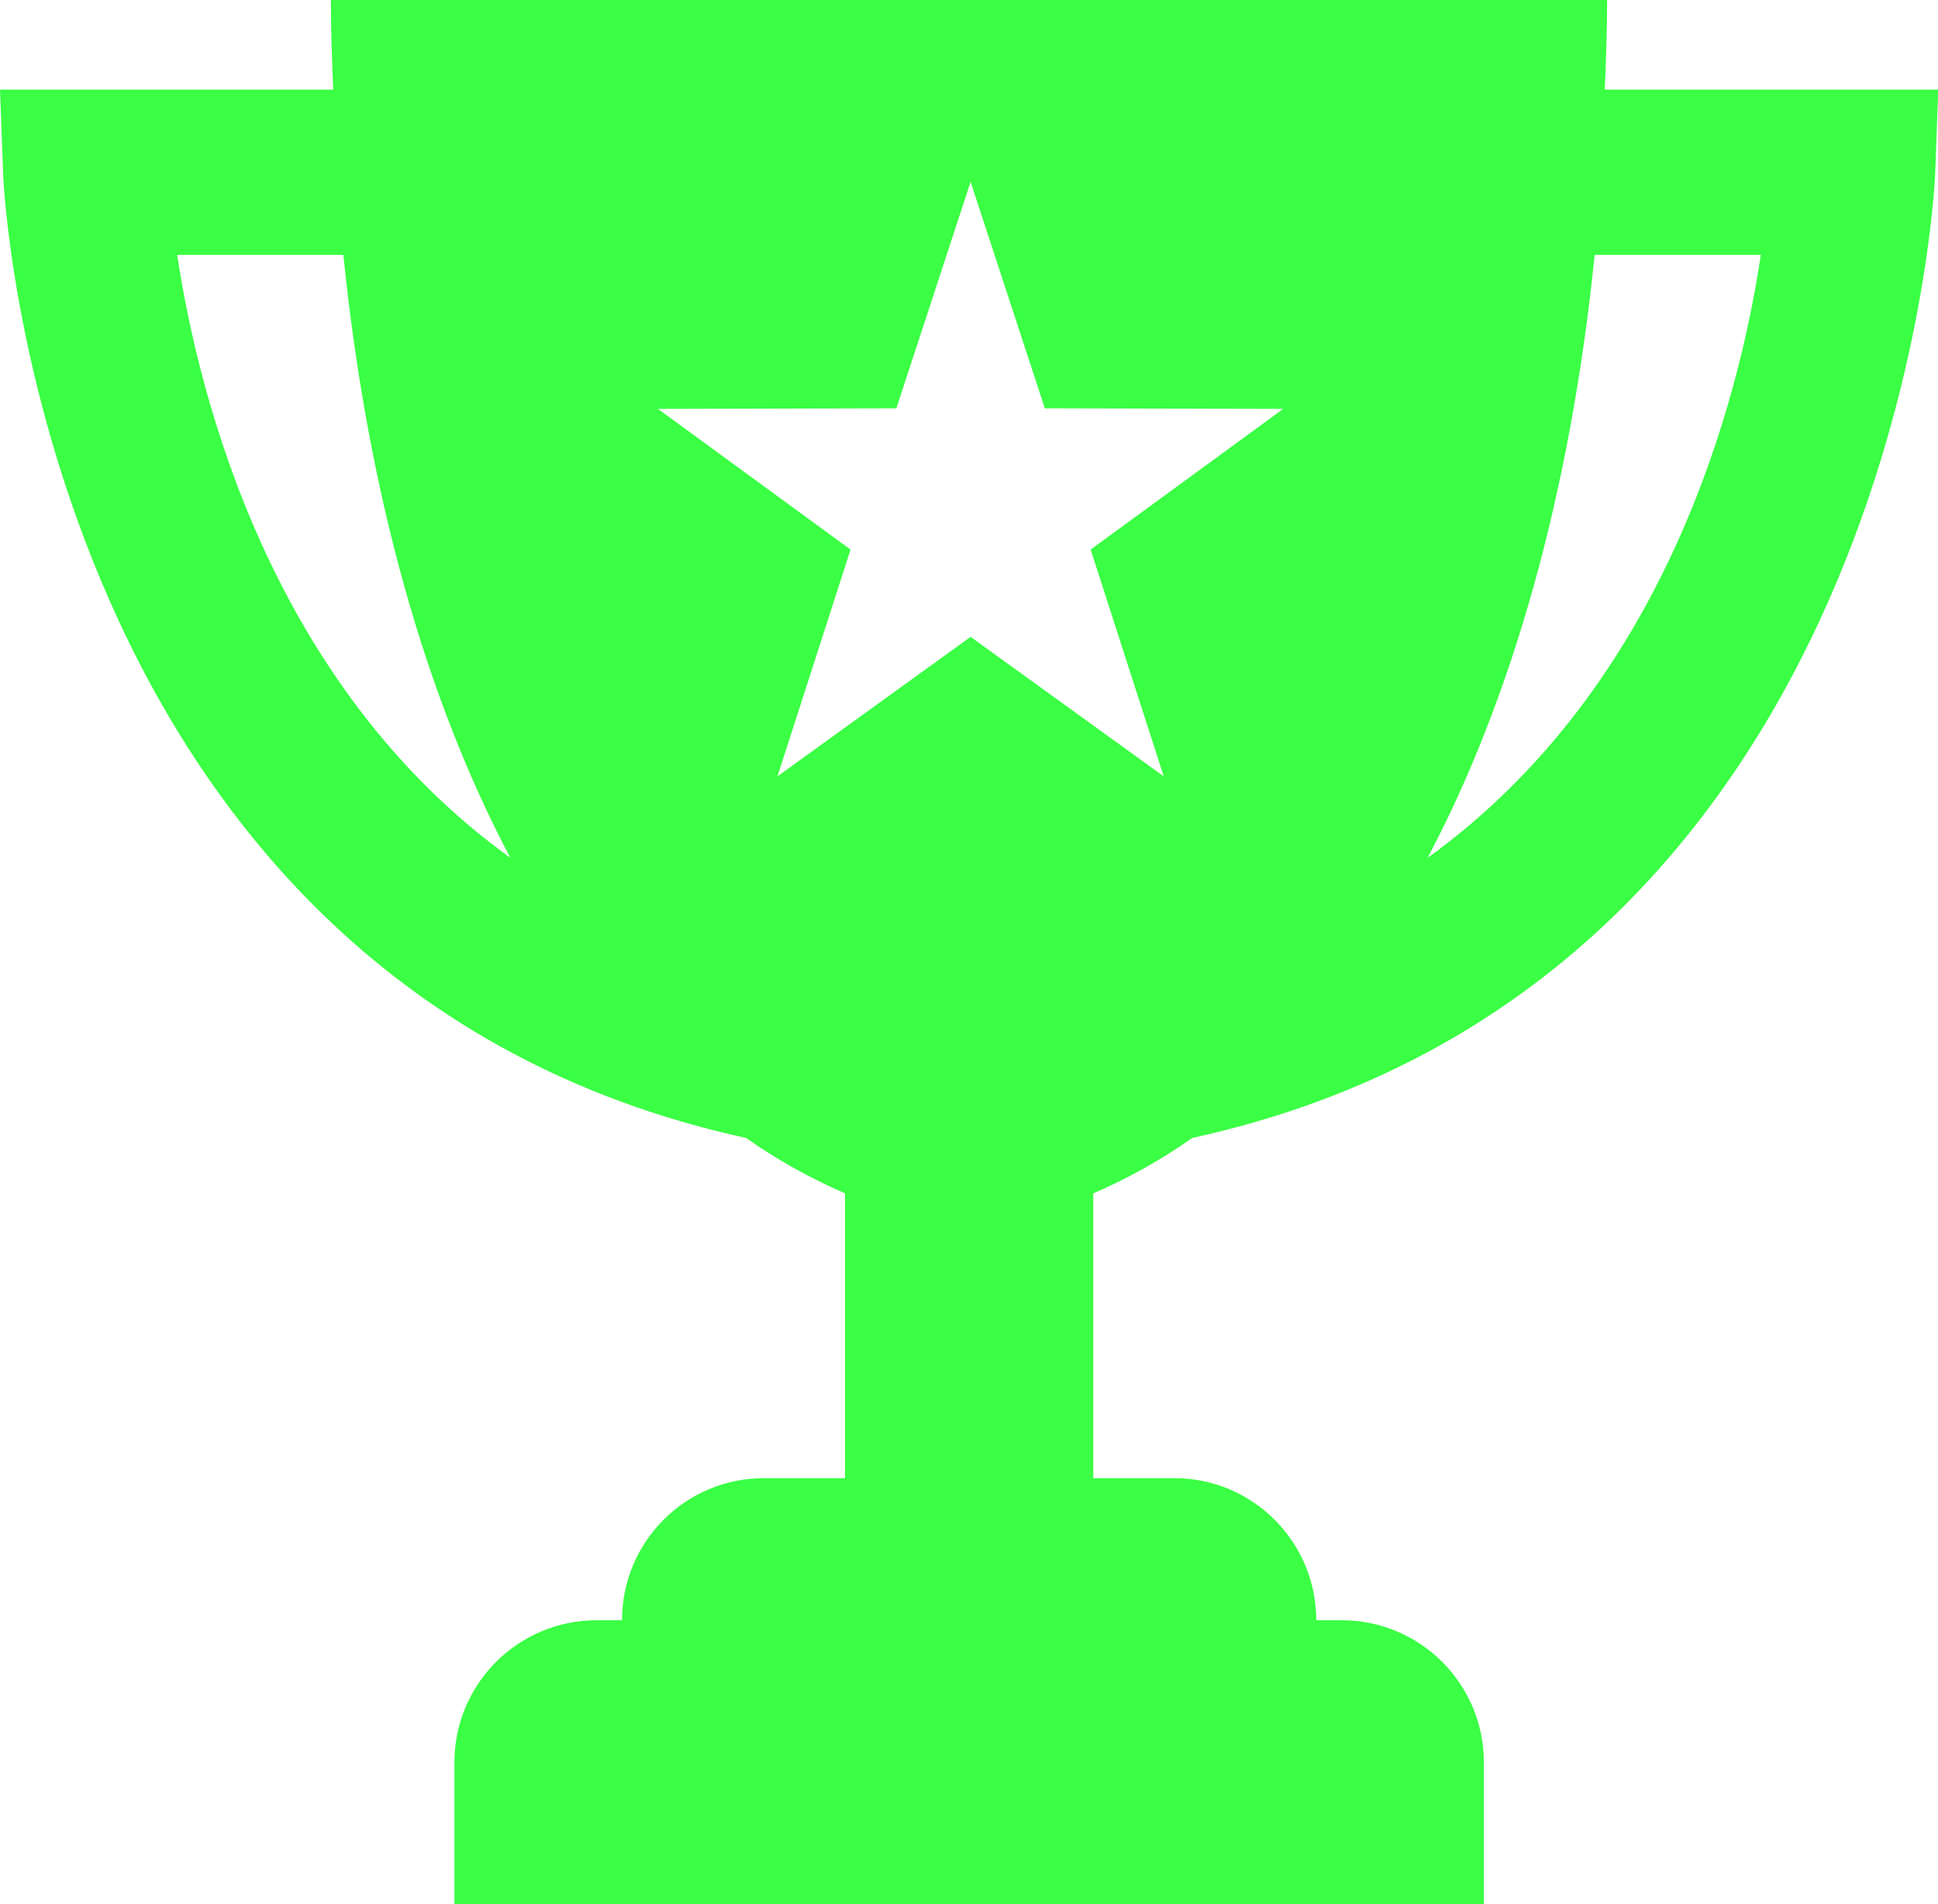 <?xml version="1.0" encoding="UTF-8"?>
<svg id="_Слой_2" data-name="Слой 2" xmlns="http://www.w3.org/2000/svg" width="66.83" height="65.66" viewBox="0 0 66.83 65.66">
  <defs>
    <style>
      .cls-1 {
        fill: #3aff44;
      }
    </style>
  </defs>
  <g id="_Слой_1-2" data-name="Слой 1">
    <path class="cls-1" d="M55.34,3.09c.04-1.02.08-2.04.08-3.09H11.41c0,1.05.04,2.07.08,3.09H0l.11,2.95c0,.28,1.29,27.88,25.62,33.2,1.09.77,2.24,1.4,3.41,1.91v9.82h-2.8c-2.7,0-4.89,2.19-4.89,4.9h-.88c-2.7,0-4.9,2.19-4.9,4.9v4.9h35.5v-4.9c0-2.7-2.19-4.9-4.9-4.9h-.88c0-2.7-2.19-4.9-4.89-4.9h-2.8v-9.82c1.18-.51,2.32-1.14,3.41-1.91,24.33-5.32,25.61-32.91,25.62-33.2l.11-2.95h-11.49ZM6.11,8.79h5.73c.84,8.25,2.85,15.3,5.76,20.79C9.35,23.63,6.86,13.73,6.11,8.79ZM37.61,18.95l2.52,7.82-6.66-4.81-6.66,4.81,2.52-7.82-6.64-4.85,8.22-.02,2.56-7.81,2.56,7.81,8.22.02-6.64,4.85ZM49.23,29.58c2.9-5.48,4.92-12.53,5.76-20.79h5.73c-.74,4.94-3.24,14.84-11.49,20.79Z"/>
  </g>
</svg>